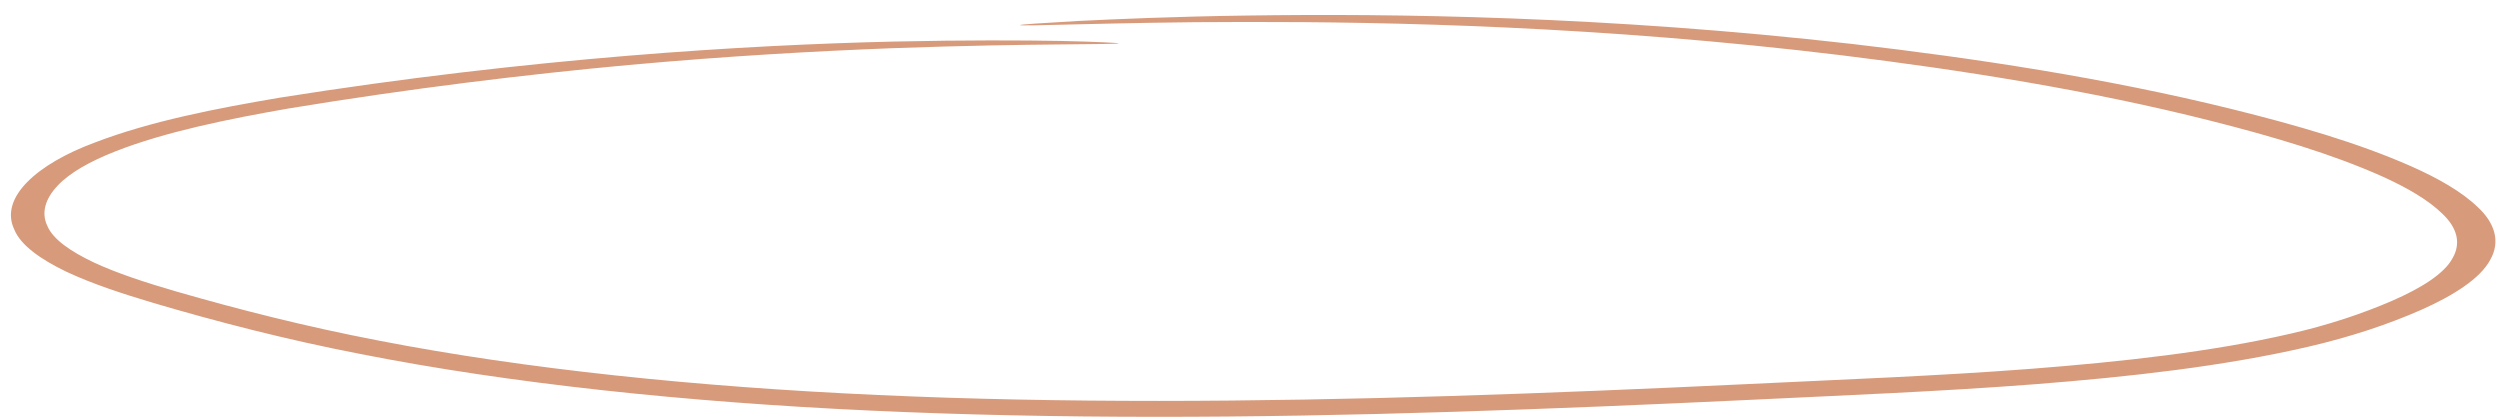 <?xml version="1.0" encoding="UTF-8"?> <svg xmlns="http://www.w3.org/2000/svg" width="161" height="27" viewBox="0 0 161 27" fill="none"><path d="M72.031 2.776C72.031 2.776 70.772 2.687 68.315 2.637C65.859 2.593 62.219 2.574 57.504 2.678C48.108 2.898 34.235 3.713 18.01 6.291C13.99 6.974 9.697 7.795 6.065 9.195C2.414 10.552 -0.058 12.717 0.917 14.775C1.33 15.804 2.651 16.717 4.262 17.493C5.907 18.267 7.858 18.909 9.891 19.514C13.92 20.7 18.347 21.854 23.192 22.793C32.867 24.702 44.123 25.891 56.047 26.441C67.989 26.996 80.618 26.932 93.487 26.524C99.93 26.323 106.285 26.054 112.538 25.758C118.773 25.456 124.946 25.216 131.052 24.744C137.124 24.268 143.197 23.596 148.658 22.328C151.396 21.694 153.821 20.879 155.904 19.964C157.97 19.049 159.722 17.948 160.364 16.744C161.058 15.55 160.648 14.339 159.571 13.342C158.525 12.33 156.974 11.461 155.264 10.703C151.826 9.182 147.783 8.029 143.734 7.026C135.621 5.021 127.162 3.749 119.299 2.833C103.456 1.026 89.676 0.866 80.307 1.001C75.589 1.066 71.93 1.23 69.452 1.35C66.976 1.49 65.681 1.578 65.684 1.617C65.687 1.656 66.987 1.632 69.452 1.565C71.918 1.511 75.565 1.413 80.222 1.415C89.516 1.402 103.089 1.676 118.586 3.558C126.302 4.508 134.545 5.796 142.407 7.787C146.321 8.777 150.197 9.919 153.411 11.359C155.001 12.077 156.398 12.883 157.301 13.777C158.236 14.664 158.513 15.661 157.937 16.64C157.411 17.623 155.93 18.555 154.056 19.369C152.166 20.19 149.953 20.936 147.46 21.5C142.458 22.654 136.649 23.3 130.743 23.756C124.803 24.213 118.662 24.438 112.427 24.74C106.191 25.036 99.869 25.303 93.493 25.501C80.739 25.897 68.278 25.972 56.555 25.439C44.832 24.912 33.847 23.769 24.412 21.939C19.669 21.028 15.397 19.938 11.37 18.778C9.39 18.202 7.525 17.596 6.036 16.899C4.564 16.201 3.42 15.422 3.054 14.56C2.638 13.707 2.919 12.795 3.706 11.962C4.477 11.129 5.822 10.38 7.41 9.756C10.634 8.486 14.71 7.663 18.58 6.987C26.475 5.686 33.917 4.791 40.48 4.186C47.059 3.588 52.777 3.285 57.453 3.104C62.13 2.936 65.764 2.884 68.233 2.862C70.701 2.84 72.002 2.83 72.015 2.79L72.031 2.776Z" fill="#D79A7B"></path></svg> 